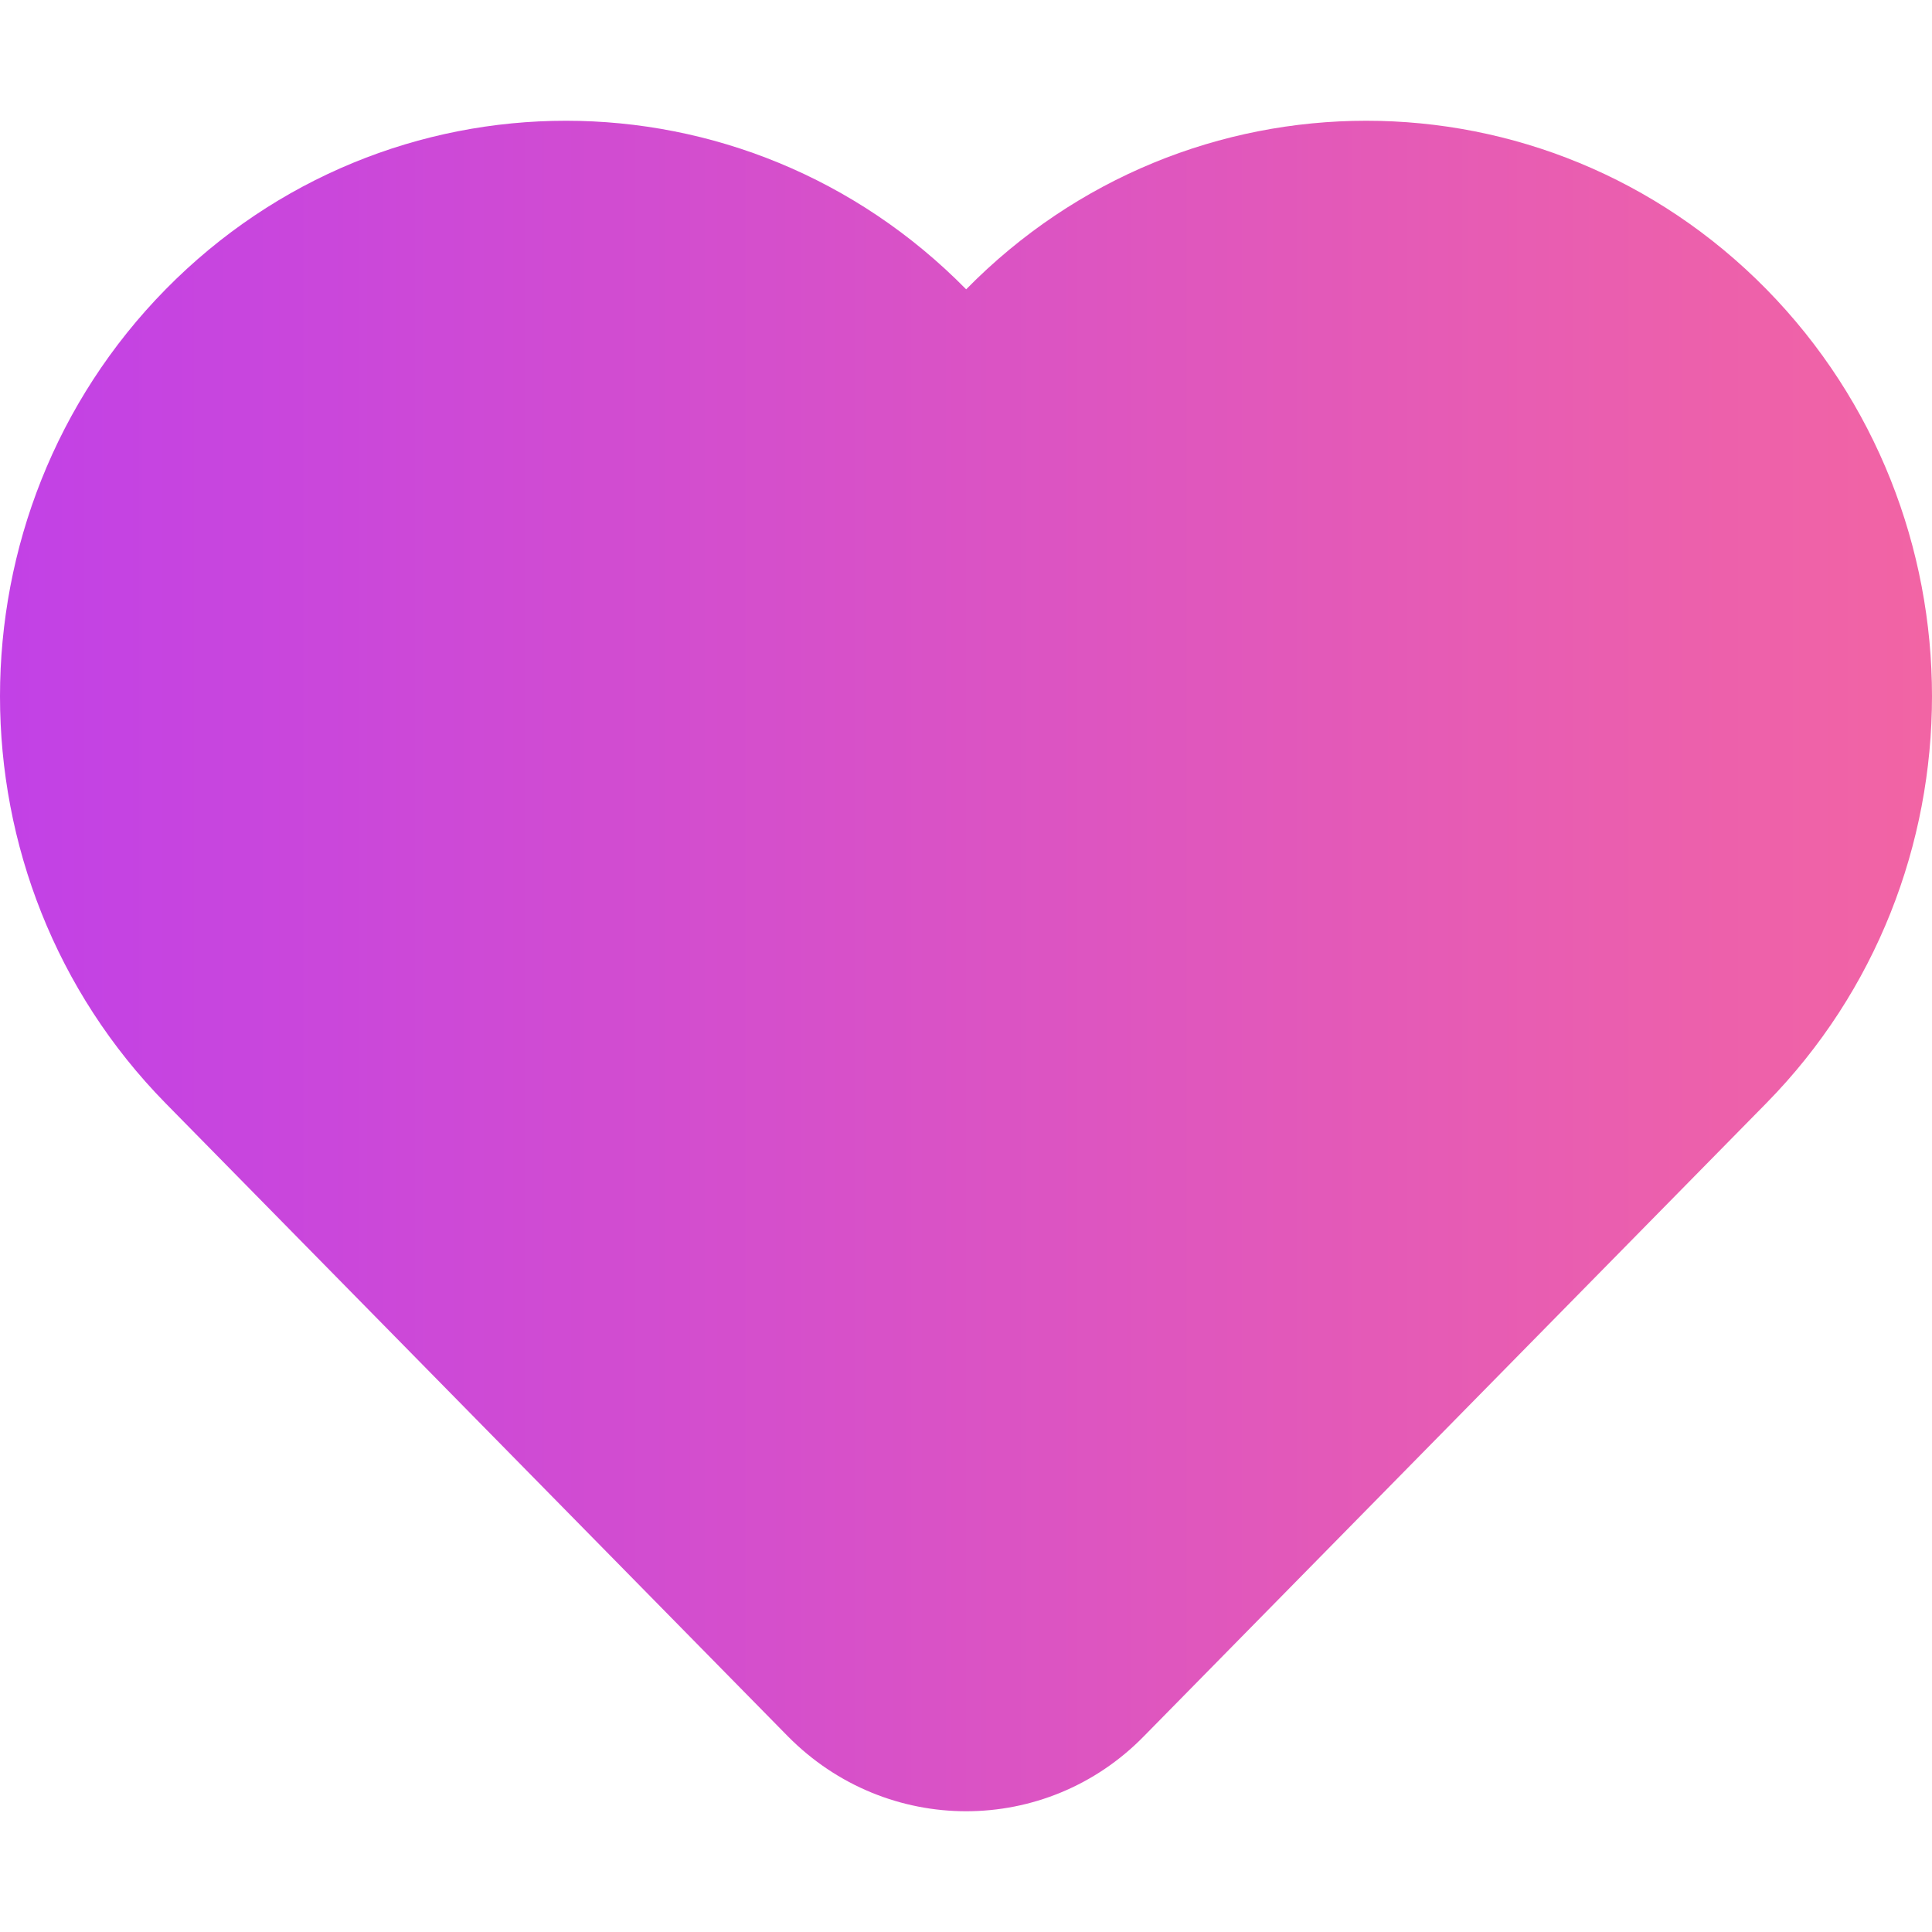 <svg width="12" height="12" viewBox="0 0 12 12" fill="none" xmlns="http://www.w3.org/2000/svg">
<path fill-rule="evenodd" clip-rule="evenodd" d="M8.486 0.75C7.586 0.75 6.687 1.099 6.001 1.797C5.314 1.099 4.415 0.75 3.515 0.75C2.615 0.75 1.716 1.099 1.029 1.797C-0.343 3.193 -0.343 5.456 1.029 6.853L4.895 10.786C5.201 11.095 5.601 11.25 6.001 11.25C6.401 11.25 6.801 11.095 7.105 10.784L10.971 6.852C12.343 5.456 12.343 3.193 10.971 1.796C10.285 1.099 9.387 0.75 8.486 0.75Z" fill="url(#paint0_linear_3450_4990)"/>
<defs>
<linearGradient id="paint0_linear_3450_4990" x1="12" y1="6" x2="6.81573e-08" y2="6" gradientUnits="userSpaceOnUse">
<stop stop-color="#F264A4"/>
<stop offset="1" stop-color="#C241E6"/>
</linearGradient>
</defs>
</svg>
